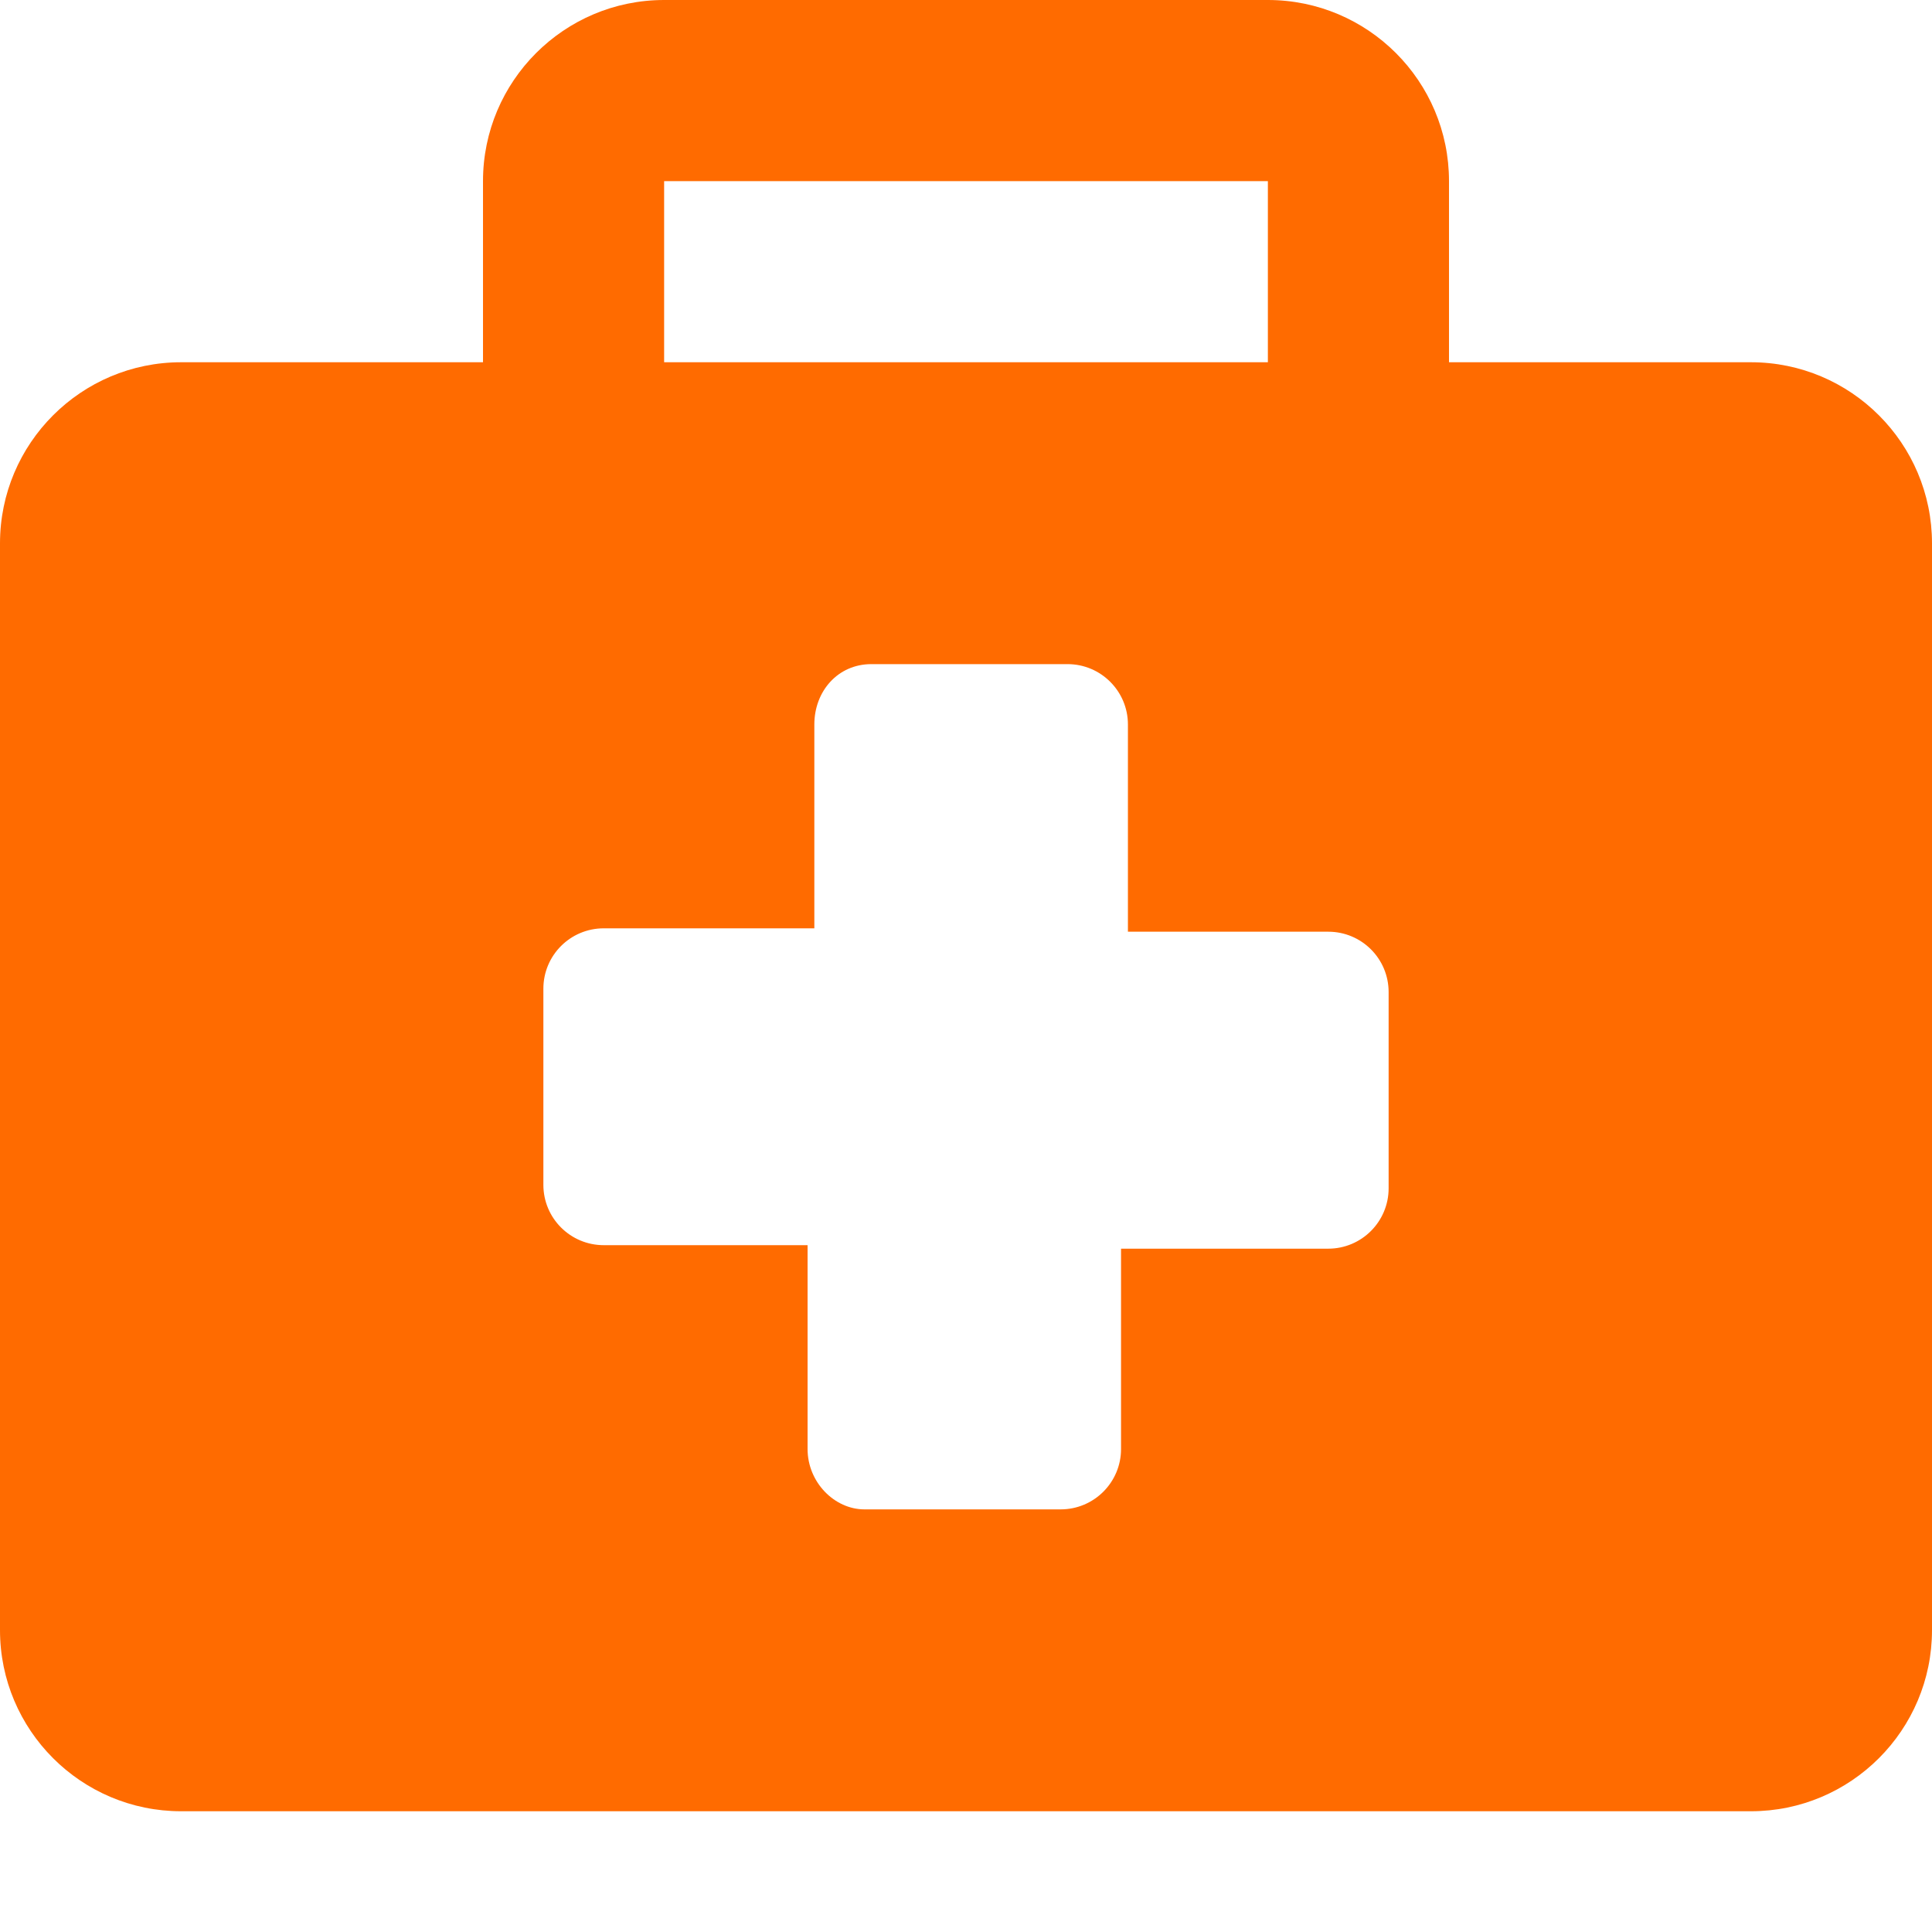 <?xml version="1.0" encoding="UTF-8"?> <svg xmlns="http://www.w3.org/2000/svg" width="16" height="16" viewBox="0 0 16 16" fill="none"><path d="M1.5 3H4V1.5C4 0.672 4.672 0 5.5 0H10.5C11.328 0 12 0.672 12 1.5V3H14.5C15.328 3 16 3.672 16 4.5V13.5C16 14.328 15.328 15 14.5 15H1.5C0.672 15 0 14.328 0 13.5V4.5C0 3.672 0.672 3 1.5 3ZM10.5 1.5H5.5V3H10.5V1.5ZM4.5 9.812C4.5 10.089 4.724 10.312 5 10.312H6.688V12C6.688 12.276 6.911 12.5 7.159 12.5H8.784C9.06 12.5 9.284 12.276 9.284 12V10.341H11C11.276 10.341 11.5 10.117 11.5 9.841V8.216C11.5 7.939 11.276 7.716 11 7.716H9.341V6C9.341 5.724 9.117 5.5 8.841 5.5H7.216C6.939 5.5 6.744 5.724 6.744 6V7.688H5C4.724 7.688 4.5 7.911 4.5 8.188V9.812Z" fill="#FF6B00"></path></svg> 